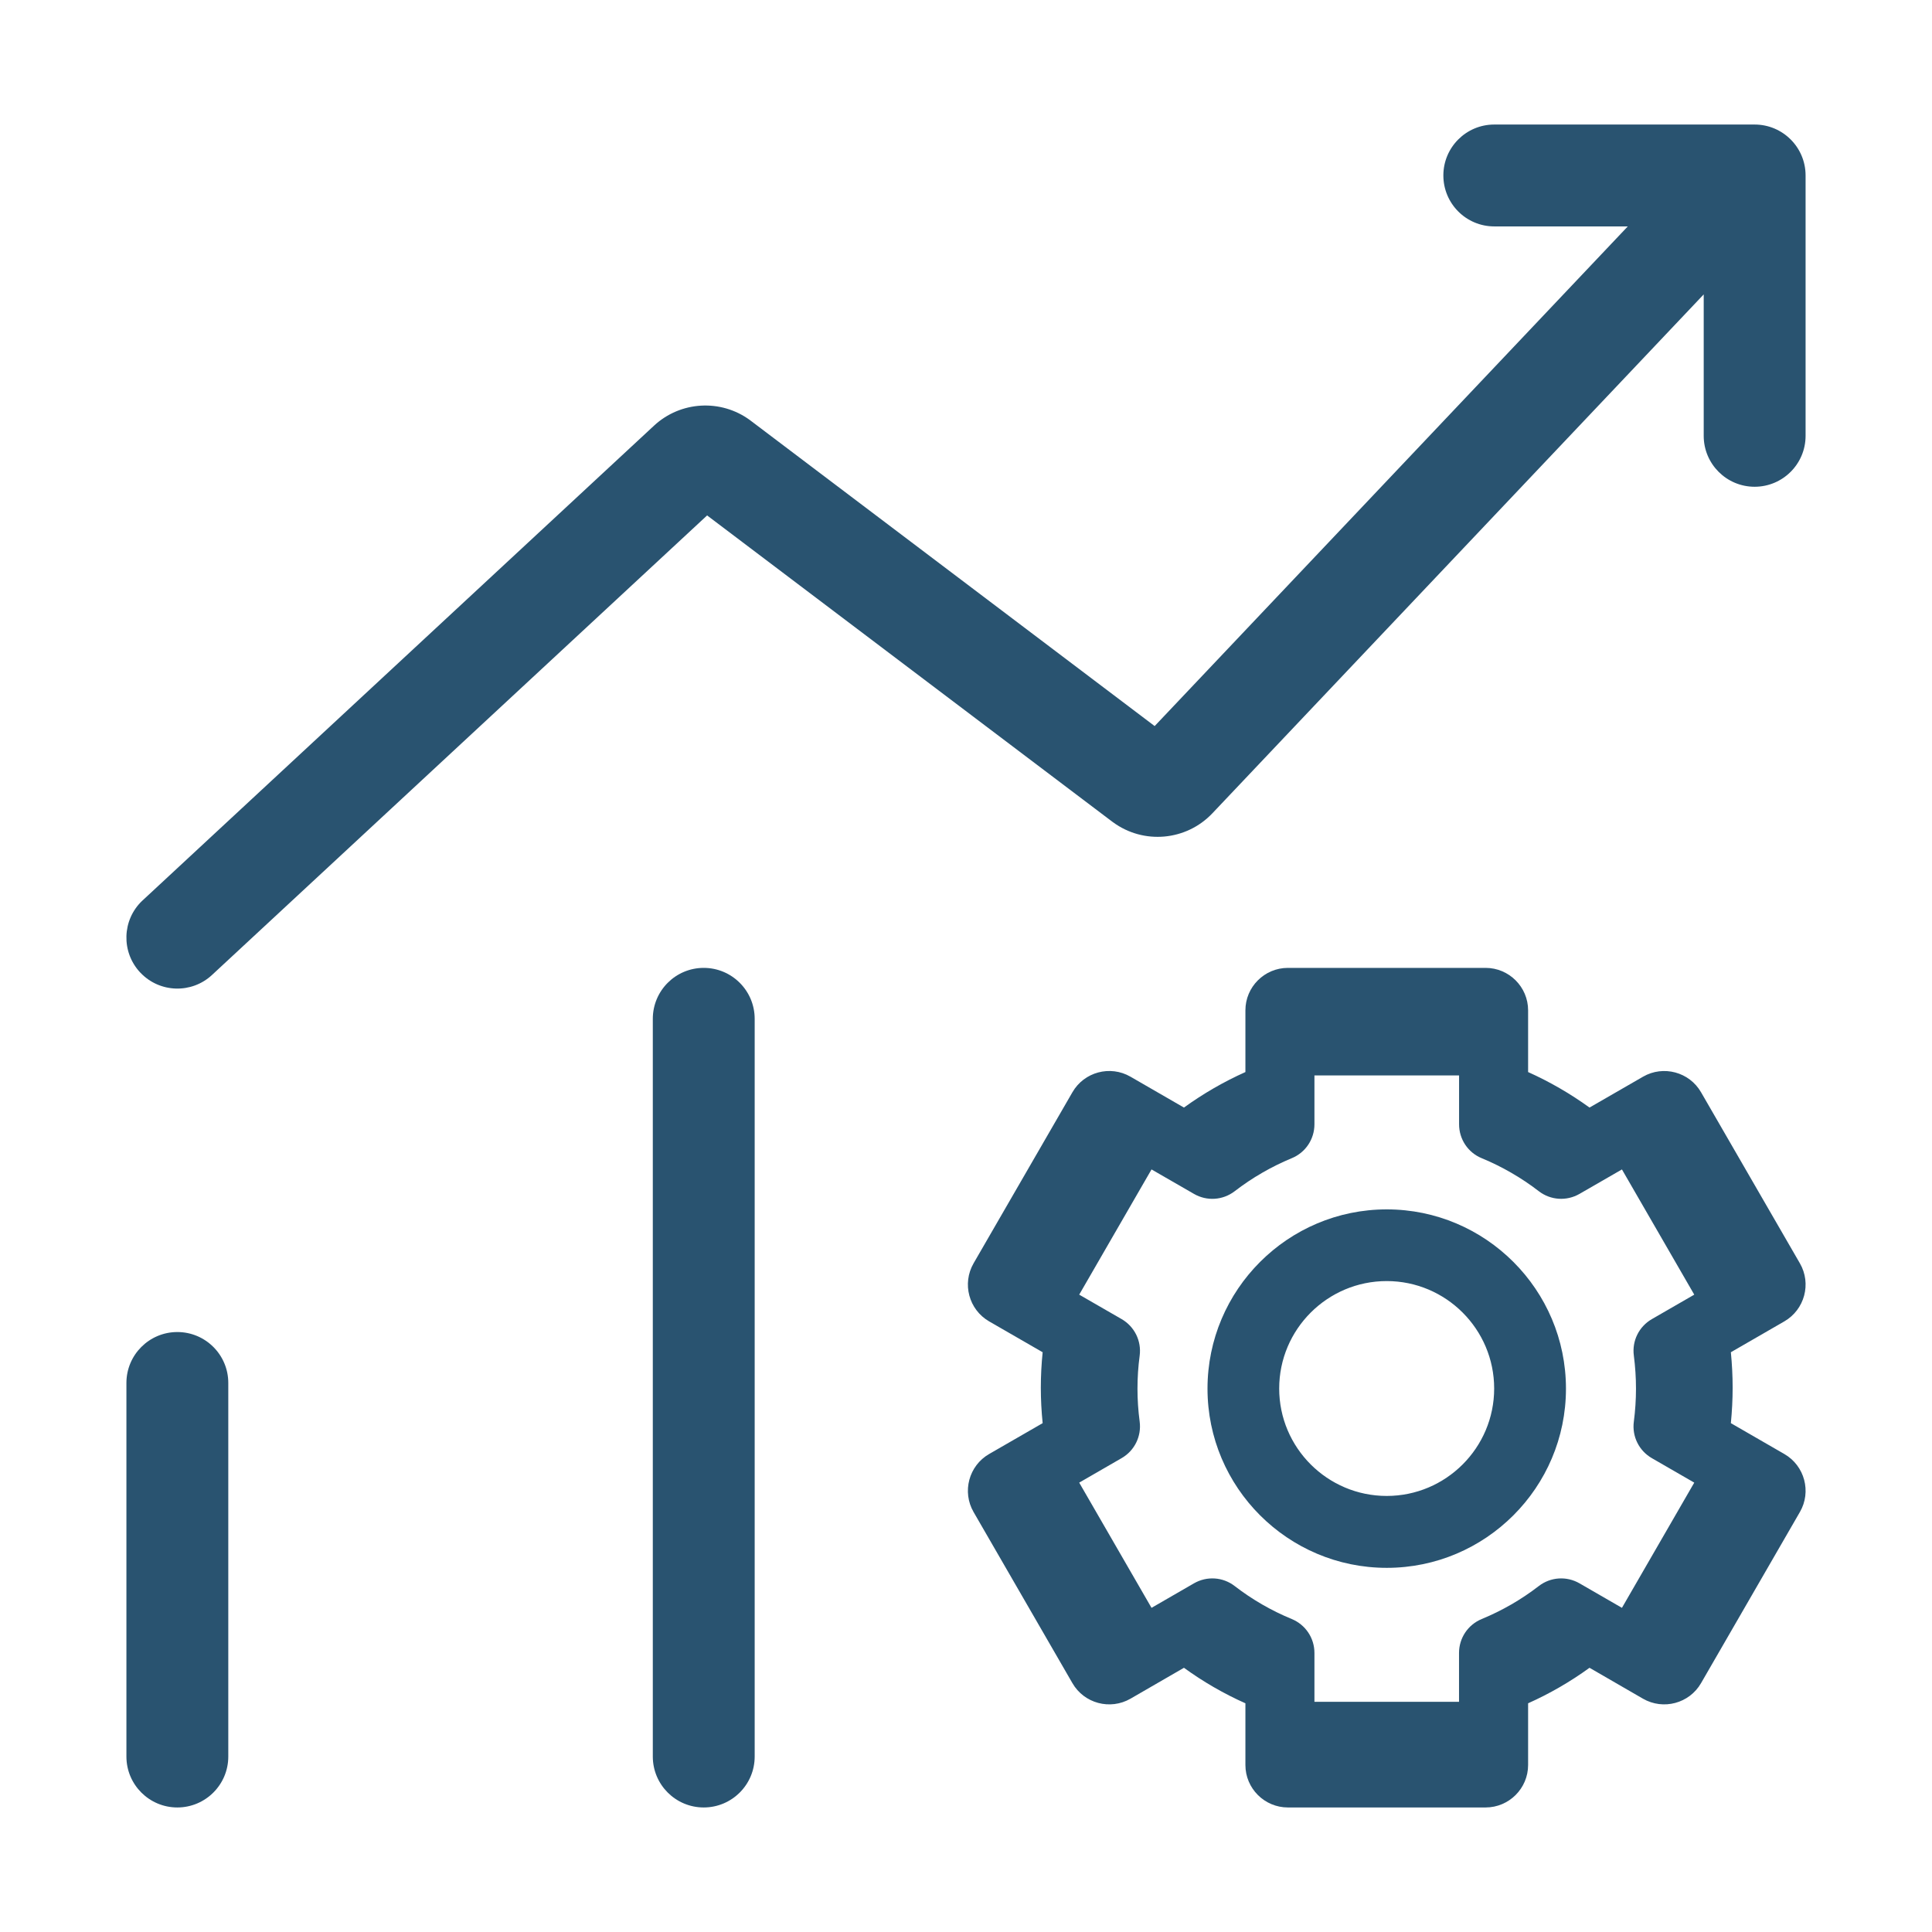 <svg width="37" height="37" viewBox="0 0 37 37" fill="none" xmlns="http://www.w3.org/2000/svg">
<path d="M3.396 25.51C3.935 25.51 4.372 25.947 4.372 26.485V33.64C4.372 34.178 3.935 34.615 3.396 34.615C2.858 34.615 2.421 34.178 2.421 33.64V26.485C2.421 25.947 2.858 25.51 3.396 25.51ZM13.477 18.536C14.016 18.536 14.453 18.973 14.453 19.512V33.64C14.453 34.178 14.016 34.615 13.477 34.615C12.939 34.615 12.502 34.178 12.502 33.64V19.512C12.502 18.973 12.939 18.536 13.477 18.536ZM33.603 2.385C34.142 2.385 34.579 2.822 34.579 3.36V8.347C34.579 8.885 34.142 9.322 33.603 9.322C33.065 9.322 32.628 8.885 32.628 8.347V5.638L23.219 15.575C22.718 16.104 21.902 16.177 21.316 15.747L21.298 15.734L13.542 9.871L4.06 18.672C3.669 19.035 3.06 19.016 2.693 18.632L2.681 18.62C2.319 18.229 2.337 17.62 2.721 17.253L2.733 17.242L12.525 8.152C13.034 7.68 13.805 7.637 14.363 8.046L14.38 8.059L22.113 13.905L31.174 4.336H28.617C28.078 4.336 27.642 3.899 27.642 3.36C27.642 2.822 28.078 2.385 28.617 2.385H33.603Z" fill="#295370"/>
<path d="M26.558 23.161C24.665 23.161 23.125 24.701 23.125 26.594C23.125 28.487 24.665 30.026 26.558 30.026C28.45 30.026 29.99 28.487 29.99 26.594C29.99 24.701 28.45 23.161 26.558 23.161ZM26.557 28.649C25.422 28.649 24.498 27.726 24.498 26.592C24.498 25.457 25.422 24.534 26.557 24.534C27.692 24.534 28.615 25.457 28.615 26.592C28.615 27.726 27.692 28.649 26.557 28.649ZM34.172 27.846L33.148 27.255C33.17 27.029 33.182 26.802 33.182 26.576C33.182 26.349 33.17 26.122 33.148 25.897L34.172 25.306C34.561 25.081 34.695 24.583 34.47 24.194L32.577 20.918C32.353 20.529 31.854 20.396 31.466 20.62L30.441 21.211C30.073 20.945 29.679 20.717 29.265 20.531V19.349C29.265 18.901 28.899 18.536 28.451 18.536H24.665C24.216 18.536 23.851 18.901 23.851 19.349V20.531C23.436 20.717 23.042 20.945 22.674 21.211L21.65 20.62C21.261 20.395 20.762 20.529 20.538 20.918L18.645 24.194C18.421 24.583 18.554 25.081 18.943 25.306L19.968 25.897C19.945 26.122 19.933 26.349 19.933 26.576C19.933 26.802 19.945 27.029 19.968 27.255L18.943 27.846C18.554 28.07 18.421 28.569 18.645 28.957L20.538 32.234C20.762 32.623 21.261 32.756 21.65 32.532L22.674 31.94C23.042 32.207 23.436 32.435 23.851 32.62V33.802C23.851 34.25 24.216 34.615 24.665 34.615H28.451C28.899 34.615 29.265 34.25 29.265 33.802V32.62C29.679 32.435 30.073 32.207 30.441 31.94L31.465 32.532C31.854 32.756 32.353 32.623 32.577 32.234L34.47 28.957C34.695 28.569 34.561 28.07 34.172 27.846ZM31.062 30.792L30.25 30.323C30.002 30.18 29.696 30.2 29.469 30.375C29.135 30.633 28.767 30.845 28.377 31.006C28.113 31.115 27.942 31.37 27.942 31.656V32.592H25.173V31.656C25.173 31.37 25.002 31.115 24.738 31.006C24.348 30.845 23.98 30.633 23.646 30.375C23.42 30.2 23.113 30.18 22.865 30.323L22.053 30.792L20.668 28.394L21.48 27.925C21.727 27.783 21.863 27.508 21.826 27.225C21.798 27.016 21.784 26.805 21.784 26.594C21.784 26.383 21.798 26.17 21.826 25.962C21.863 25.68 21.727 25.405 21.48 25.262L20.668 24.794L22.053 22.396L22.865 22.864C23.113 23.008 23.419 22.987 23.646 22.813C23.98 22.555 24.348 22.343 24.738 22.181C25.002 22.073 25.173 21.817 25.173 21.531V20.596H27.943V21.531C27.943 21.817 28.113 22.073 28.377 22.181C28.768 22.343 29.135 22.555 29.47 22.813C29.696 22.987 30.002 23.007 30.25 22.864L31.062 22.396L32.447 24.794L31.636 25.262C31.388 25.405 31.252 25.68 31.29 25.962C31.317 26.172 31.331 26.383 31.331 26.594C31.331 26.805 31.317 27.017 31.29 27.225C31.252 27.508 31.388 27.783 31.636 27.926L32.447 28.394L31.062 30.792Z" fill="#295370"/>
</svg>
